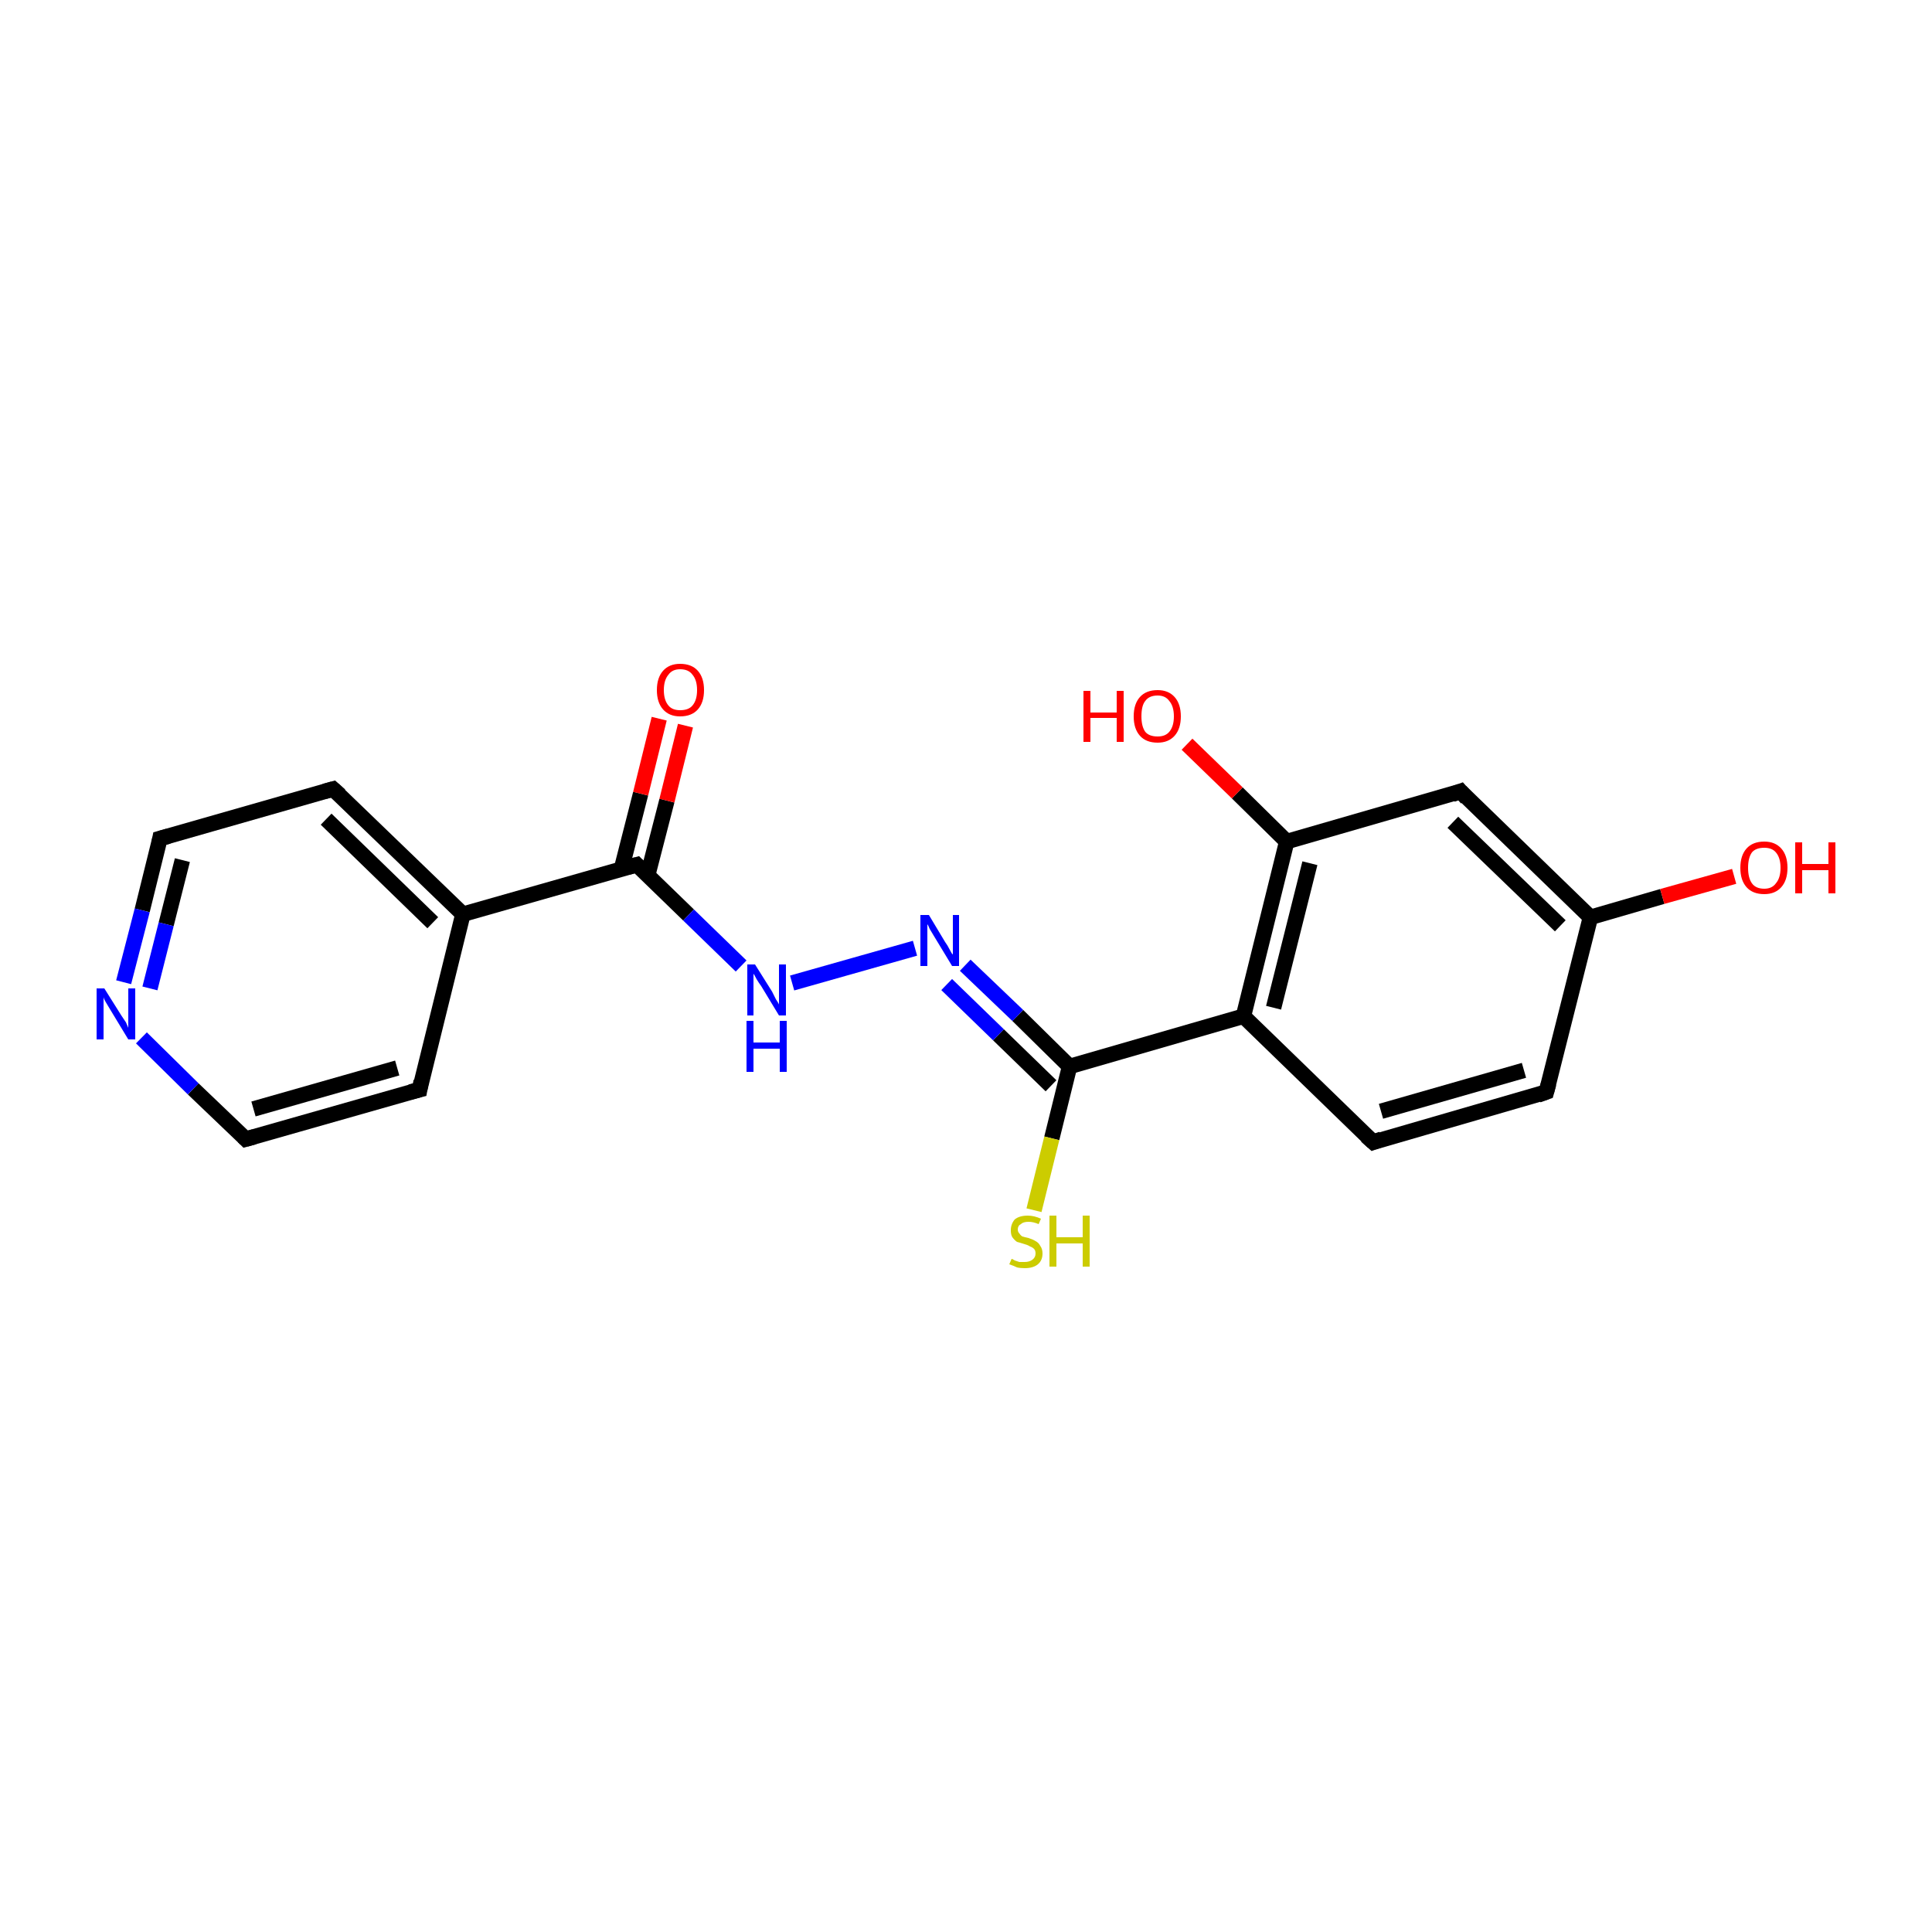 <?xml version='1.0' encoding='iso-8859-1'?>
<svg version='1.1' baseProfile='full'
              xmlns='http://www.w3.org/2000/svg'
                      xmlns:rdkit='http://www.rdkit.org/xml'
                      xmlns:xlink='http://www.w3.org/1999/xlink'
                  xml:space='preserve'
width='250px' height='250px' viewBox='0 0 250 250'>
<!-- END OF HEADER -->
<rect style='opacity:1.0;fill:#FFFFFF;stroke:none' width='250.0' height='250.0' x='0.0' y='0.0'> </rect>
<path class='bond-0 atom-0 atom-1' d='M 200.1,141.3 L 177.7,147.8' style='fill:none;fill-rule:evenodd;stroke:#000000;stroke-width:2.0px;stroke-linecap:butt;stroke-linejoin:miter;stroke-opacity:1' />
<path class='bond-0 atom-0 atom-1' d='M 197.2,138.5 L 178.7,143.8' style='fill:none;fill-rule:evenodd;stroke:#000000;stroke-width:2.0px;stroke-linecap:butt;stroke-linejoin:miter;stroke-opacity:1' />
<path class='bond-1 atom-0 atom-8' d='M 200.1,141.3 L 205.8,118.7' style='fill:none;fill-rule:evenodd;stroke:#000000;stroke-width:2.0px;stroke-linecap:butt;stroke-linejoin:miter;stroke-opacity:1' />
<path class='bond-2 atom-1 atom-9' d='M 177.7,147.8 L 160.9,131.5' style='fill:none;fill-rule:evenodd;stroke:#000000;stroke-width:2.0px;stroke-linecap:butt;stroke-linejoin:miter;stroke-opacity:1' />
<path class='bond-3 atom-2 atom-4' d='M 54.3,141.0 L 31.8,147.4' style='fill:none;fill-rule:evenodd;stroke:#000000;stroke-width:2.0px;stroke-linecap:butt;stroke-linejoin:miter;stroke-opacity:1' />
<path class='bond-3 atom-2 atom-4' d='M 51.4,138.2 L 32.8,143.5' style='fill:none;fill-rule:evenodd;stroke:#000000;stroke-width:2.0px;stroke-linecap:butt;stroke-linejoin:miter;stroke-opacity:1' />
<path class='bond-4 atom-2 atom-7' d='M 54.3,141.0 L 59.9,118.3' style='fill:none;fill-rule:evenodd;stroke:#000000;stroke-width:2.0px;stroke-linecap:butt;stroke-linejoin:miter;stroke-opacity:1' />
<path class='bond-5 atom-3 atom-5' d='M 43.1,102.1 L 20.7,108.5' style='fill:none;fill-rule:evenodd;stroke:#000000;stroke-width:2.0px;stroke-linecap:butt;stroke-linejoin:miter;stroke-opacity:1' />
<path class='bond-6 atom-3 atom-7' d='M 43.1,102.1 L 59.9,118.3' style='fill:none;fill-rule:evenodd;stroke:#000000;stroke-width:2.0px;stroke-linecap:butt;stroke-linejoin:miter;stroke-opacity:1' />
<path class='bond-6 atom-3 atom-7' d='M 42.2,106.0 L 56.0,119.4' style='fill:none;fill-rule:evenodd;stroke:#000000;stroke-width:2.0px;stroke-linecap:butt;stroke-linejoin:miter;stroke-opacity:1' />
<path class='bond-7 atom-4 atom-13' d='M 31.8,147.4 L 25.0,140.9' style='fill:none;fill-rule:evenodd;stroke:#000000;stroke-width:2.0px;stroke-linecap:butt;stroke-linejoin:miter;stroke-opacity:1' />
<path class='bond-7 atom-4 atom-13' d='M 25.0,140.9 L 18.3,134.3' style='fill:none;fill-rule:evenodd;stroke:#0000FF;stroke-width:2.0px;stroke-linecap:butt;stroke-linejoin:miter;stroke-opacity:1' />
<path class='bond-8 atom-5 atom-13' d='M 20.7,108.5 L 18.4,117.8' style='fill:none;fill-rule:evenodd;stroke:#000000;stroke-width:2.0px;stroke-linecap:butt;stroke-linejoin:miter;stroke-opacity:1' />
<path class='bond-8 atom-5 atom-13' d='M 18.4,117.8 L 16.0,127.1' style='fill:none;fill-rule:evenodd;stroke:#0000FF;stroke-width:2.0px;stroke-linecap:butt;stroke-linejoin:miter;stroke-opacity:1' />
<path class='bond-8 atom-5 atom-13' d='M 23.6,111.3 L 21.5,119.6' style='fill:none;fill-rule:evenodd;stroke:#000000;stroke-width:2.0px;stroke-linecap:butt;stroke-linejoin:miter;stroke-opacity:1' />
<path class='bond-8 atom-5 atom-13' d='M 21.5,119.6 L 19.4,127.9' style='fill:none;fill-rule:evenodd;stroke:#0000FF;stroke-width:2.0px;stroke-linecap:butt;stroke-linejoin:miter;stroke-opacity:1' />
<path class='bond-9 atom-6 atom-8' d='M 189.0,102.4 L 205.8,118.7' style='fill:none;fill-rule:evenodd;stroke:#000000;stroke-width:2.0px;stroke-linecap:butt;stroke-linejoin:miter;stroke-opacity:1' />
<path class='bond-9 atom-6 atom-8' d='M 188.0,106.4 L 201.9,119.8' style='fill:none;fill-rule:evenodd;stroke:#000000;stroke-width:2.0px;stroke-linecap:butt;stroke-linejoin:miter;stroke-opacity:1' />
<path class='bond-10 atom-6 atom-10' d='M 189.0,102.4 L 166.5,108.9' style='fill:none;fill-rule:evenodd;stroke:#000000;stroke-width:2.0px;stroke-linecap:butt;stroke-linejoin:miter;stroke-opacity:1' />
<path class='bond-11 atom-7 atom-11' d='M 59.9,118.3 L 82.4,111.9' style='fill:none;fill-rule:evenodd;stroke:#000000;stroke-width:2.0px;stroke-linecap:butt;stroke-linejoin:miter;stroke-opacity:1' />
<path class='bond-12 atom-8 atom-16' d='M 205.8,118.7 L 215.1,116.0' style='fill:none;fill-rule:evenodd;stroke:#000000;stroke-width:2.0px;stroke-linecap:butt;stroke-linejoin:miter;stroke-opacity:1' />
<path class='bond-12 atom-8 atom-16' d='M 215.1,116.0 L 224.4,113.4' style='fill:none;fill-rule:evenodd;stroke:#FF0000;stroke-width:2.0px;stroke-linecap:butt;stroke-linejoin:miter;stroke-opacity:1' />
<path class='bond-13 atom-9 atom-10' d='M 160.9,131.5 L 166.5,108.9' style='fill:none;fill-rule:evenodd;stroke:#000000;stroke-width:2.0px;stroke-linecap:butt;stroke-linejoin:miter;stroke-opacity:1' />
<path class='bond-13 atom-9 atom-10' d='M 164.8,130.4 L 169.5,111.7' style='fill:none;fill-rule:evenodd;stroke:#000000;stroke-width:2.0px;stroke-linecap:butt;stroke-linejoin:miter;stroke-opacity:1' />
<path class='bond-14 atom-9 atom-12' d='M 160.9,131.5 L 138.4,138.0' style='fill:none;fill-rule:evenodd;stroke:#000000;stroke-width:2.0px;stroke-linecap:butt;stroke-linejoin:miter;stroke-opacity:1' />
<path class='bond-15 atom-10 atom-17' d='M 166.5,108.9 L 160.1,102.6' style='fill:none;fill-rule:evenodd;stroke:#000000;stroke-width:2.0px;stroke-linecap:butt;stroke-linejoin:miter;stroke-opacity:1' />
<path class='bond-15 atom-10 atom-17' d='M 160.1,102.6 L 153.6,96.3' style='fill:none;fill-rule:evenodd;stroke:#FF0000;stroke-width:2.0px;stroke-linecap:butt;stroke-linejoin:miter;stroke-opacity:1' />
<path class='bond-16 atom-11 atom-14' d='M 82.4,111.9 L 89.1,118.4' style='fill:none;fill-rule:evenodd;stroke:#000000;stroke-width:2.0px;stroke-linecap:butt;stroke-linejoin:miter;stroke-opacity:1' />
<path class='bond-16 atom-11 atom-14' d='M 89.1,118.4 L 95.9,125.0' style='fill:none;fill-rule:evenodd;stroke:#0000FF;stroke-width:2.0px;stroke-linecap:butt;stroke-linejoin:miter;stroke-opacity:1' />
<path class='bond-17 atom-11 atom-18' d='M 83.8,113.3 L 86.3,103.6' style='fill:none;fill-rule:evenodd;stroke:#000000;stroke-width:2.0px;stroke-linecap:butt;stroke-linejoin:miter;stroke-opacity:1' />
<path class='bond-17 atom-11 atom-18' d='M 86.3,103.6 L 88.7,93.9' style='fill:none;fill-rule:evenodd;stroke:#FF0000;stroke-width:2.0px;stroke-linecap:butt;stroke-linejoin:miter;stroke-opacity:1' />
<path class='bond-17 atom-11 atom-18' d='M 80.4,112.5 L 82.9,102.7' style='fill:none;fill-rule:evenodd;stroke:#000000;stroke-width:2.0px;stroke-linecap:butt;stroke-linejoin:miter;stroke-opacity:1' />
<path class='bond-17 atom-11 atom-18' d='M 82.9,102.7 L 85.3,93.0' style='fill:none;fill-rule:evenodd;stroke:#FF0000;stroke-width:2.0px;stroke-linecap:butt;stroke-linejoin:miter;stroke-opacity:1' />
<path class='bond-18 atom-12 atom-15' d='M 138.4,138.0 L 131.7,131.4' style='fill:none;fill-rule:evenodd;stroke:#000000;stroke-width:2.0px;stroke-linecap:butt;stroke-linejoin:miter;stroke-opacity:1' />
<path class='bond-18 atom-12 atom-15' d='M 131.7,131.4 L 124.9,124.9' style='fill:none;fill-rule:evenodd;stroke:#0000FF;stroke-width:2.0px;stroke-linecap:butt;stroke-linejoin:miter;stroke-opacity:1' />
<path class='bond-18 atom-12 atom-15' d='M 136.0,140.5 L 129.2,133.9' style='fill:none;fill-rule:evenodd;stroke:#000000;stroke-width:2.0px;stroke-linecap:butt;stroke-linejoin:miter;stroke-opacity:1' />
<path class='bond-18 atom-12 atom-15' d='M 129.2,133.9 L 122.5,127.4' style='fill:none;fill-rule:evenodd;stroke:#0000FF;stroke-width:2.0px;stroke-linecap:butt;stroke-linejoin:miter;stroke-opacity:1' />
<path class='bond-19 atom-12 atom-19' d='M 138.4,138.0 L 136.1,147.3' style='fill:none;fill-rule:evenodd;stroke:#000000;stroke-width:2.0px;stroke-linecap:butt;stroke-linejoin:miter;stroke-opacity:1' />
<path class='bond-19 atom-12 atom-19' d='M 136.1,147.3 L 133.8,156.6' style='fill:none;fill-rule:evenodd;stroke:#CCCC00;stroke-width:2.0px;stroke-linecap:butt;stroke-linejoin:miter;stroke-opacity:1' />
<path class='bond-20 atom-14 atom-15' d='M 102.5,127.2 L 118.4,122.7' style='fill:none;fill-rule:evenodd;stroke:#0000FF;stroke-width:2.0px;stroke-linecap:butt;stroke-linejoin:miter;stroke-opacity:1' />
<path d='M 199.0,141.7 L 200.1,141.3 L 200.4,140.2' style='fill:none;stroke:#000000;stroke-width:2.0px;stroke-linecap:butt;stroke-linejoin:miter;stroke-opacity:1;' />
<path d='M 178.8,147.4 L 177.7,147.8 L 176.8,147.0' style='fill:none;stroke:#000000;stroke-width:2.0px;stroke-linecap:butt;stroke-linejoin:miter;stroke-opacity:1;' />
<path d='M 53.1,141.3 L 54.3,141.0 L 54.5,139.9' style='fill:none;stroke:#000000;stroke-width:2.0px;stroke-linecap:butt;stroke-linejoin:miter;stroke-opacity:1;' />
<path d='M 42.0,102.4 L 43.1,102.1 L 44.0,102.9' style='fill:none;stroke:#000000;stroke-width:2.0px;stroke-linecap:butt;stroke-linejoin:miter;stroke-opacity:1;' />
<path d='M 32.9,147.1 L 31.8,147.4 L 31.5,147.1' style='fill:none;stroke:#000000;stroke-width:2.0px;stroke-linecap:butt;stroke-linejoin:miter;stroke-opacity:1;' />
<path d='M 21.8,108.2 L 20.7,108.5 L 20.6,109.0' style='fill:none;stroke:#000000;stroke-width:2.0px;stroke-linecap:butt;stroke-linejoin:miter;stroke-opacity:1;' />
<path d='M 189.8,103.3 L 189.0,102.4 L 187.9,102.8' style='fill:none;stroke:#000000;stroke-width:2.0px;stroke-linecap:butt;stroke-linejoin:miter;stroke-opacity:1;' />
<path d='M 81.3,112.2 L 82.4,111.9 L 82.7,112.2' style='fill:none;stroke:#000000;stroke-width:2.0px;stroke-linecap:butt;stroke-linejoin:miter;stroke-opacity:1;' />
<path class='atom-13' d='M 13.5 127.9
L 15.7 131.4
Q 15.9 131.7, 16.3 132.3
Q 16.6 133.0, 16.6 133.0
L 16.6 127.9
L 17.5 127.9
L 17.5 134.5
L 16.6 134.5
L 14.3 130.7
Q 14.0 130.2, 13.7 129.7
Q 13.4 129.2, 13.4 129.0
L 13.4 134.5
L 12.5 134.5
L 12.5 127.9
L 13.5 127.9
' fill='#0000FF'/>
<path class='atom-14' d='M 97.7 124.8
L 99.9 128.3
Q 100.1 128.7, 100.4 129.3
Q 100.8 129.9, 100.8 130.0
L 100.8 124.8
L 101.7 124.8
L 101.7 131.4
L 100.8 131.4
L 98.5 127.6
Q 98.2 127.2, 97.9 126.7
Q 97.6 126.1, 97.5 126.0
L 97.5 131.4
L 96.7 131.4
L 96.7 124.8
L 97.7 124.8
' fill='#0000FF'/>
<path class='atom-14' d='M 96.6 132.1
L 97.5 132.1
L 97.5 134.9
L 100.9 134.9
L 100.9 132.1
L 101.8 132.1
L 101.8 138.7
L 100.9 138.7
L 100.9 135.7
L 97.5 135.7
L 97.5 138.7
L 96.6 138.7
L 96.6 132.1
' fill='#0000FF'/>
<path class='atom-15' d='M 120.2 118.4
L 122.3 121.9
Q 122.6 122.3, 122.9 122.9
Q 123.2 123.5, 123.3 123.5
L 123.3 118.4
L 124.1 118.4
L 124.1 125.0
L 123.2 125.0
L 120.9 121.2
Q 120.6 120.7, 120.3 120.2
Q 120.1 119.7, 120.0 119.6
L 120.0 125.0
L 119.1 125.0
L 119.1 118.4
L 120.2 118.4
' fill='#0000FF'/>
<path class='atom-16' d='M 225.2 112.3
Q 225.2 110.7, 226.0 109.8
Q 226.8 108.9, 228.3 108.9
Q 229.7 108.9, 230.5 109.8
Q 231.3 110.7, 231.3 112.3
Q 231.3 113.9, 230.5 114.8
Q 229.7 115.7, 228.3 115.7
Q 226.8 115.7, 226.0 114.8
Q 225.2 113.9, 225.2 112.3
M 228.3 115.0
Q 229.3 115.0, 229.8 114.3
Q 230.4 113.6, 230.4 112.3
Q 230.4 111.0, 229.8 110.3
Q 229.3 109.7, 228.3 109.7
Q 227.2 109.7, 226.7 110.3
Q 226.2 111.0, 226.2 112.3
Q 226.2 113.6, 226.7 114.3
Q 227.2 115.0, 228.3 115.0
' fill='#FF0000'/>
<path class='atom-16' d='M 232.3 109.0
L 233.2 109.0
L 233.2 111.8
L 236.6 111.8
L 236.6 109.0
L 237.5 109.0
L 237.5 115.6
L 236.6 115.6
L 236.6 112.6
L 233.2 112.6
L 233.2 115.6
L 232.3 115.6
L 232.3 109.0
' fill='#FF0000'/>
<path class='atom-17' d='M 140.2 89.4
L 141.1 89.4
L 141.1 92.2
L 144.5 92.2
L 144.5 89.4
L 145.4 89.4
L 145.4 96.0
L 144.5 96.0
L 144.5 92.9
L 141.1 92.9
L 141.1 96.0
L 140.2 96.0
L 140.2 89.4
' fill='#FF0000'/>
<path class='atom-17' d='M 146.7 92.7
Q 146.7 91.1, 147.5 90.2
Q 148.3 89.3, 149.8 89.3
Q 151.2 89.3, 152.0 90.2
Q 152.8 91.1, 152.8 92.7
Q 152.8 94.3, 152.0 95.2
Q 151.2 96.1, 149.8 96.1
Q 148.3 96.1, 147.5 95.2
Q 146.7 94.3, 146.7 92.7
M 149.8 95.3
Q 150.8 95.3, 151.3 94.7
Q 151.9 94.0, 151.9 92.7
Q 151.9 91.4, 151.3 90.7
Q 150.8 90.0, 149.8 90.0
Q 148.7 90.0, 148.2 90.7
Q 147.7 91.3, 147.7 92.7
Q 147.7 94.0, 148.2 94.7
Q 148.7 95.3, 149.8 95.3
' fill='#FF0000'/>
<path class='atom-18' d='M 85.0 89.3
Q 85.0 87.7, 85.8 86.8
Q 86.6 85.9, 88.0 85.9
Q 89.5 85.9, 90.3 86.8
Q 91.1 87.7, 91.1 89.3
Q 91.1 90.9, 90.3 91.8
Q 89.5 92.7, 88.0 92.7
Q 86.6 92.7, 85.8 91.8
Q 85.0 90.9, 85.0 89.3
M 88.0 91.9
Q 89.1 91.9, 89.6 91.3
Q 90.2 90.6, 90.2 89.3
Q 90.2 88.0, 89.6 87.3
Q 89.1 86.6, 88.0 86.6
Q 87.0 86.6, 86.5 87.3
Q 85.9 88.0, 85.9 89.3
Q 85.9 90.6, 86.5 91.3
Q 87.0 91.9, 88.0 91.9
' fill='#FF0000'/>
<path class='atom-19' d='M 130.9 162.9
Q 131.0 162.9, 131.3 163.1
Q 131.6 163.2, 131.9 163.3
Q 132.3 163.3, 132.6 163.3
Q 133.2 163.3, 133.6 163.0
Q 134.0 162.7, 134.0 162.2
Q 134.0 161.8, 133.8 161.6
Q 133.6 161.4, 133.3 161.3
Q 133.0 161.1, 132.6 161.0
Q 132.0 160.8, 131.6 160.7
Q 131.3 160.5, 131.0 160.1
Q 130.8 159.8, 130.8 159.2
Q 130.8 158.4, 131.3 157.8
Q 131.9 157.3, 133.0 157.3
Q 133.8 157.3, 134.7 157.7
L 134.4 158.4
Q 133.7 158.1, 133.1 158.1
Q 132.4 158.1, 132.1 158.4
Q 131.7 158.6, 131.7 159.1
Q 131.7 159.4, 131.9 159.6
Q 132.1 159.9, 132.3 160.0
Q 132.6 160.1, 133.1 160.2
Q 133.7 160.4, 134.0 160.6
Q 134.4 160.8, 134.6 161.2
Q 134.9 161.6, 134.9 162.2
Q 134.9 163.1, 134.3 163.6
Q 133.7 164.1, 132.6 164.1
Q 132.0 164.1, 131.6 164.0
Q 131.2 163.8, 130.6 163.6
L 130.9 162.9
' fill='#CCCC00'/>
<path class='atom-19' d='M 135.8 157.3
L 136.7 157.3
L 136.7 160.1
L 140.1 160.1
L 140.1 157.3
L 141.0 157.3
L 141.0 163.9
L 140.1 163.9
L 140.1 160.9
L 136.7 160.9
L 136.7 163.9
L 135.8 163.9
L 135.8 157.3
' fill='#CCCC00'/>
</svg>
